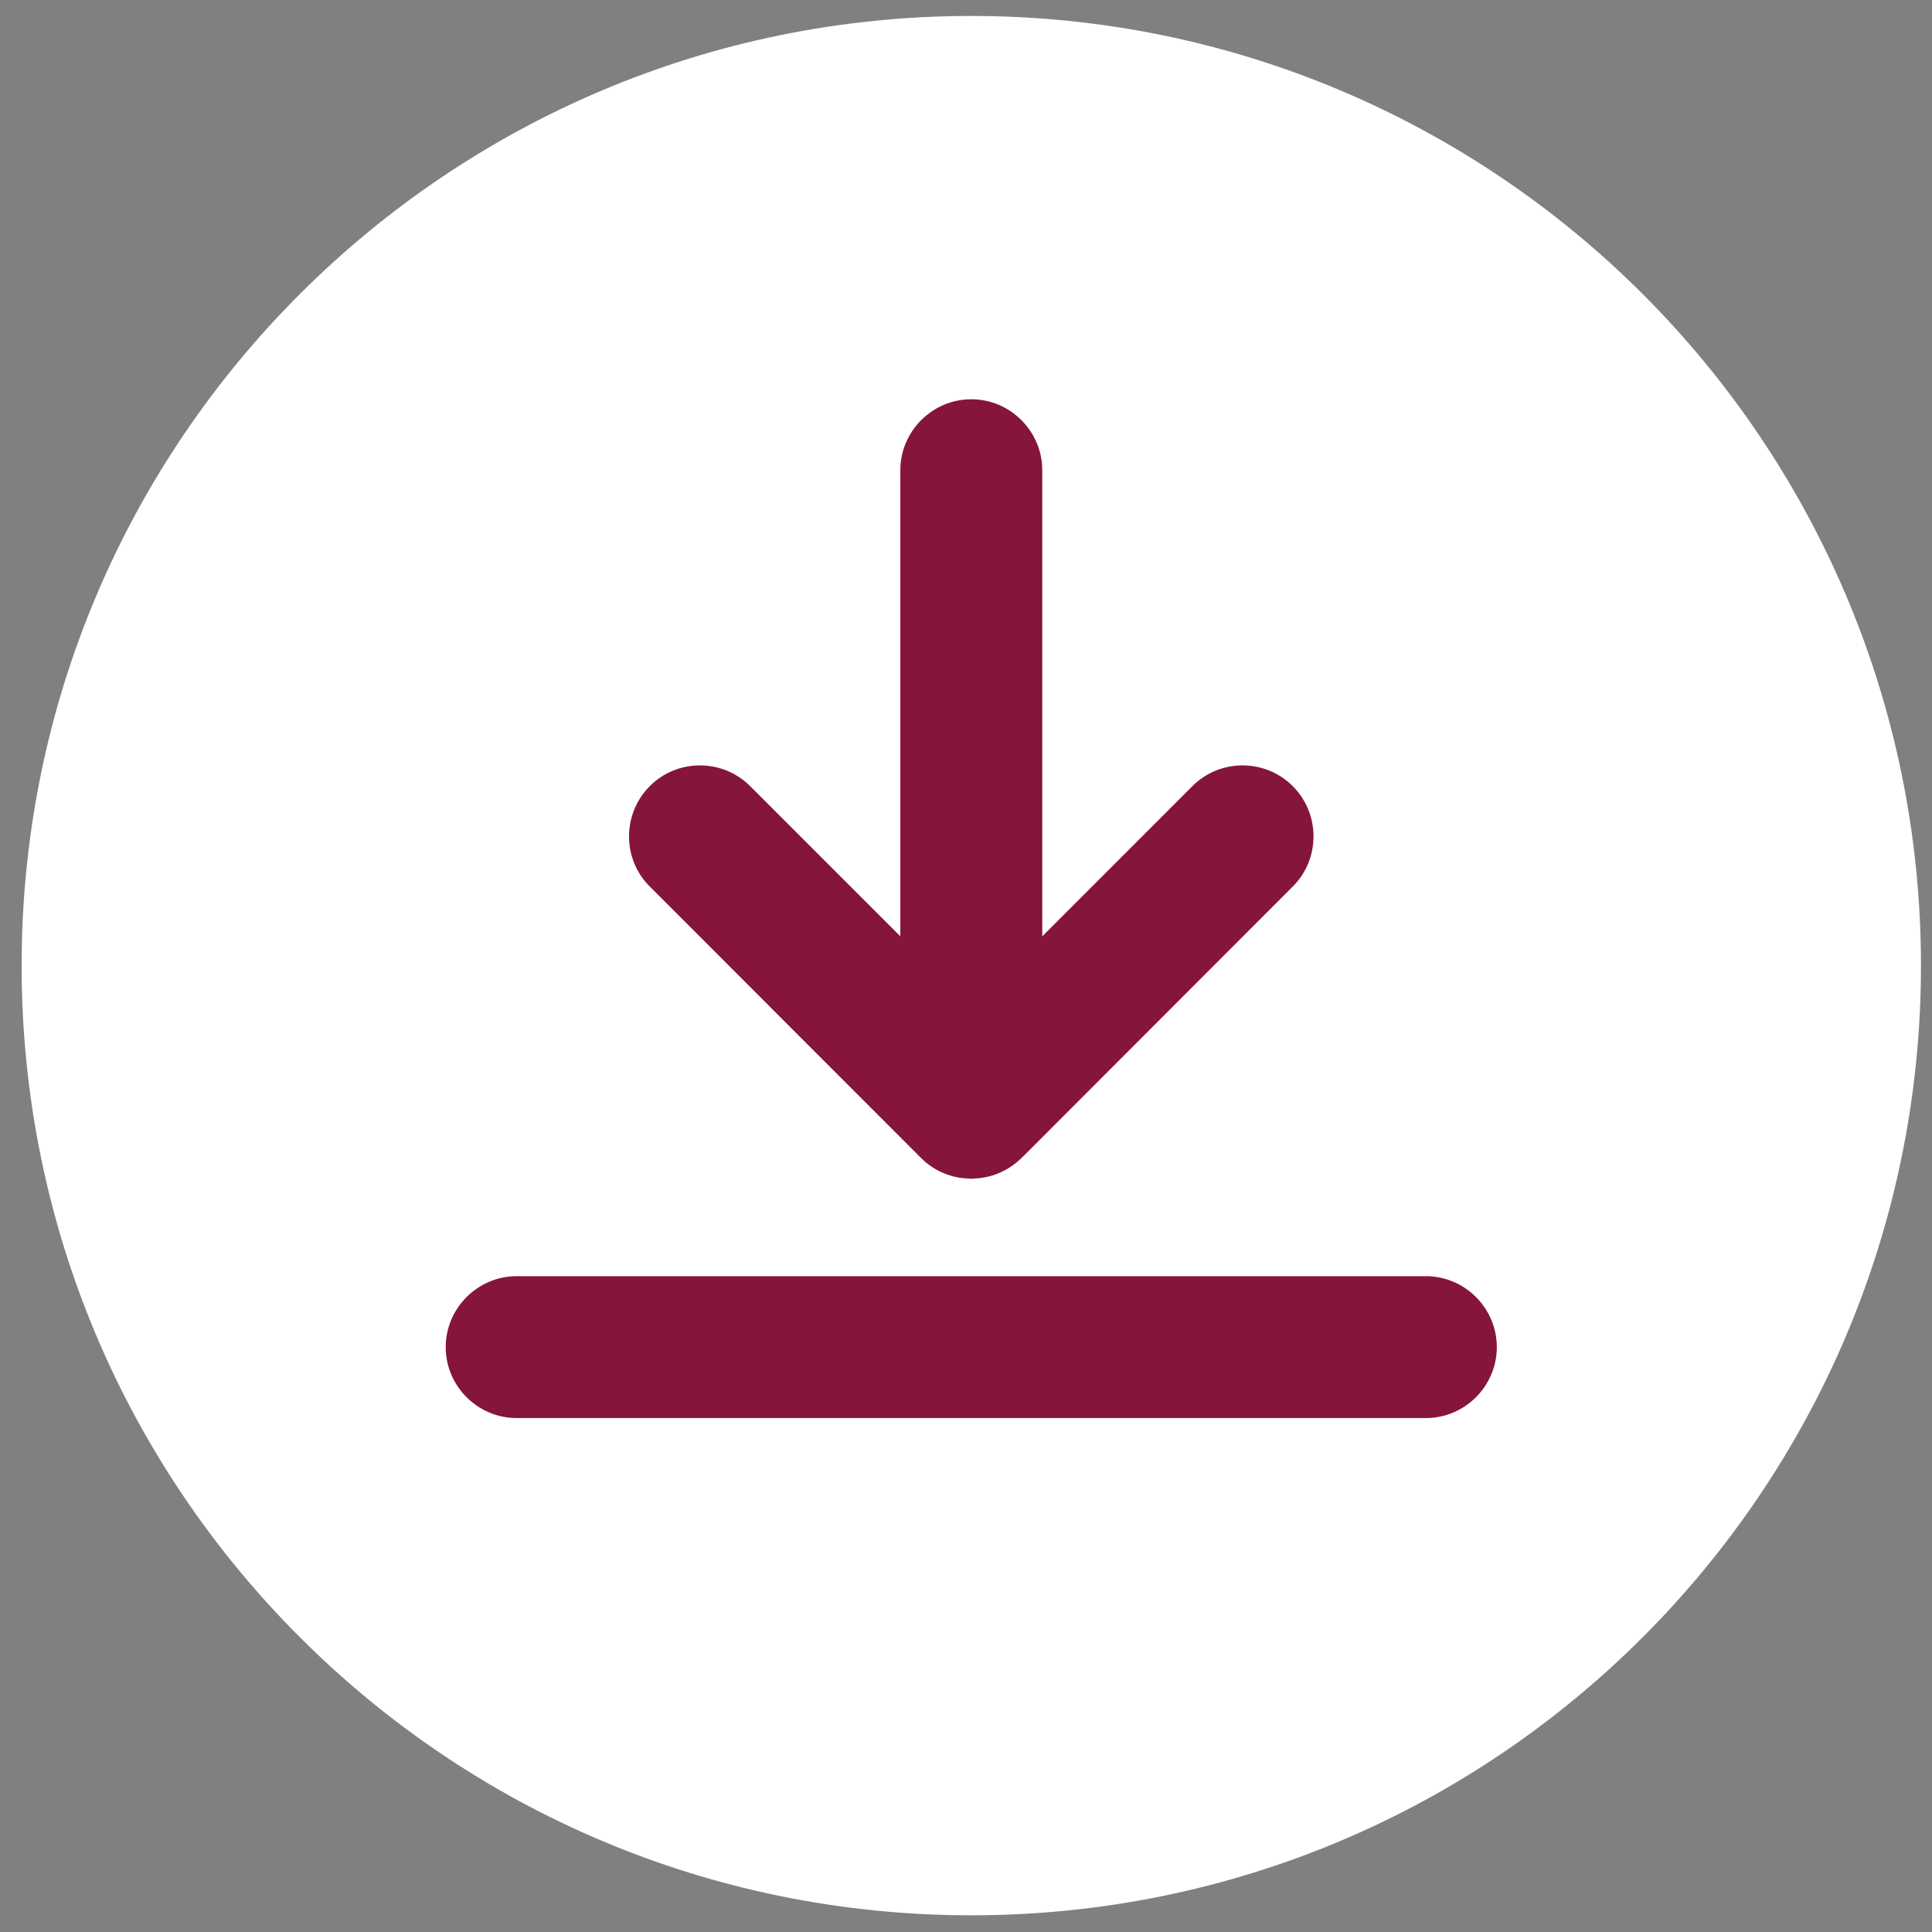 <?xml version="1.0" encoding="UTF-8"?>
<svg id="Layer_1" data-name="Layer 1" xmlns="http://www.w3.org/2000/svg" version="1.1" viewBox="0 0 100 100">
  <rect x="0" y="0" width="100" height="100" fill="#808080" stroke="none"/>
  <defs>
    <style>
      .cls-1 {
        fill: #85153a;
      }

      .cls-1, .cls-2 {
        fill-rule: evenodd;
        stroke-width: 0px;
      }

      .cls-2 {
        fill: #fff;
      }
    </style>
  </defs>
  <path class="cls-2" d="M50.274.826c13.568,0,25.866,5.507,34.757,14.398,8.891,8.891,14.398,21.189,14.398,34.757s-5.507,25.866-14.398,34.757c-8.891,8.902-21.189,14.398-34.757,14.398s-25.866-5.496-34.757-14.398C6.615,75.846,1.119,63.559,1.119,49.98S6.615,24.115,15.517,15.224C24.408,6.332,36.695.826,50.274.826"/>
  <g>
    <path class="cls-1" d="M47.579,59.845c.025.025.065.065.09.09.689.689,1.602,1.054,2.511,1.068l.094.014.076-.014c.927-.015,1.822-.379,2.526-1.068.029-.025.054-.065.094-.09l13.943-13.958c1.432-1.422,1.432-3.764,0-5.196-1.433-1.432-3.764-1.432-5.196,0l-7.77,7.773v-24.125c0-2.021-1.656-3.673-3.673-3.673s-3.673,1.653-3.673,3.673v24.124l-7.772-7.772c-1.433-1.432-3.775-1.432-5.196,0-1.433,1.433-1.433,3.775,0,5.196l13.947,13.958Z"/>
    <path class="cls-1" d="M73.805,66.055H26.743c-2.017,0-3.673,1.653-3.673,3.673s1.656,3.67,3.673,3.67h47.062c2.017,0,3.67-1.653,3.67-3.67s-1.653-3.673-3.67-3.673Z"/>
  </g>
</svg>